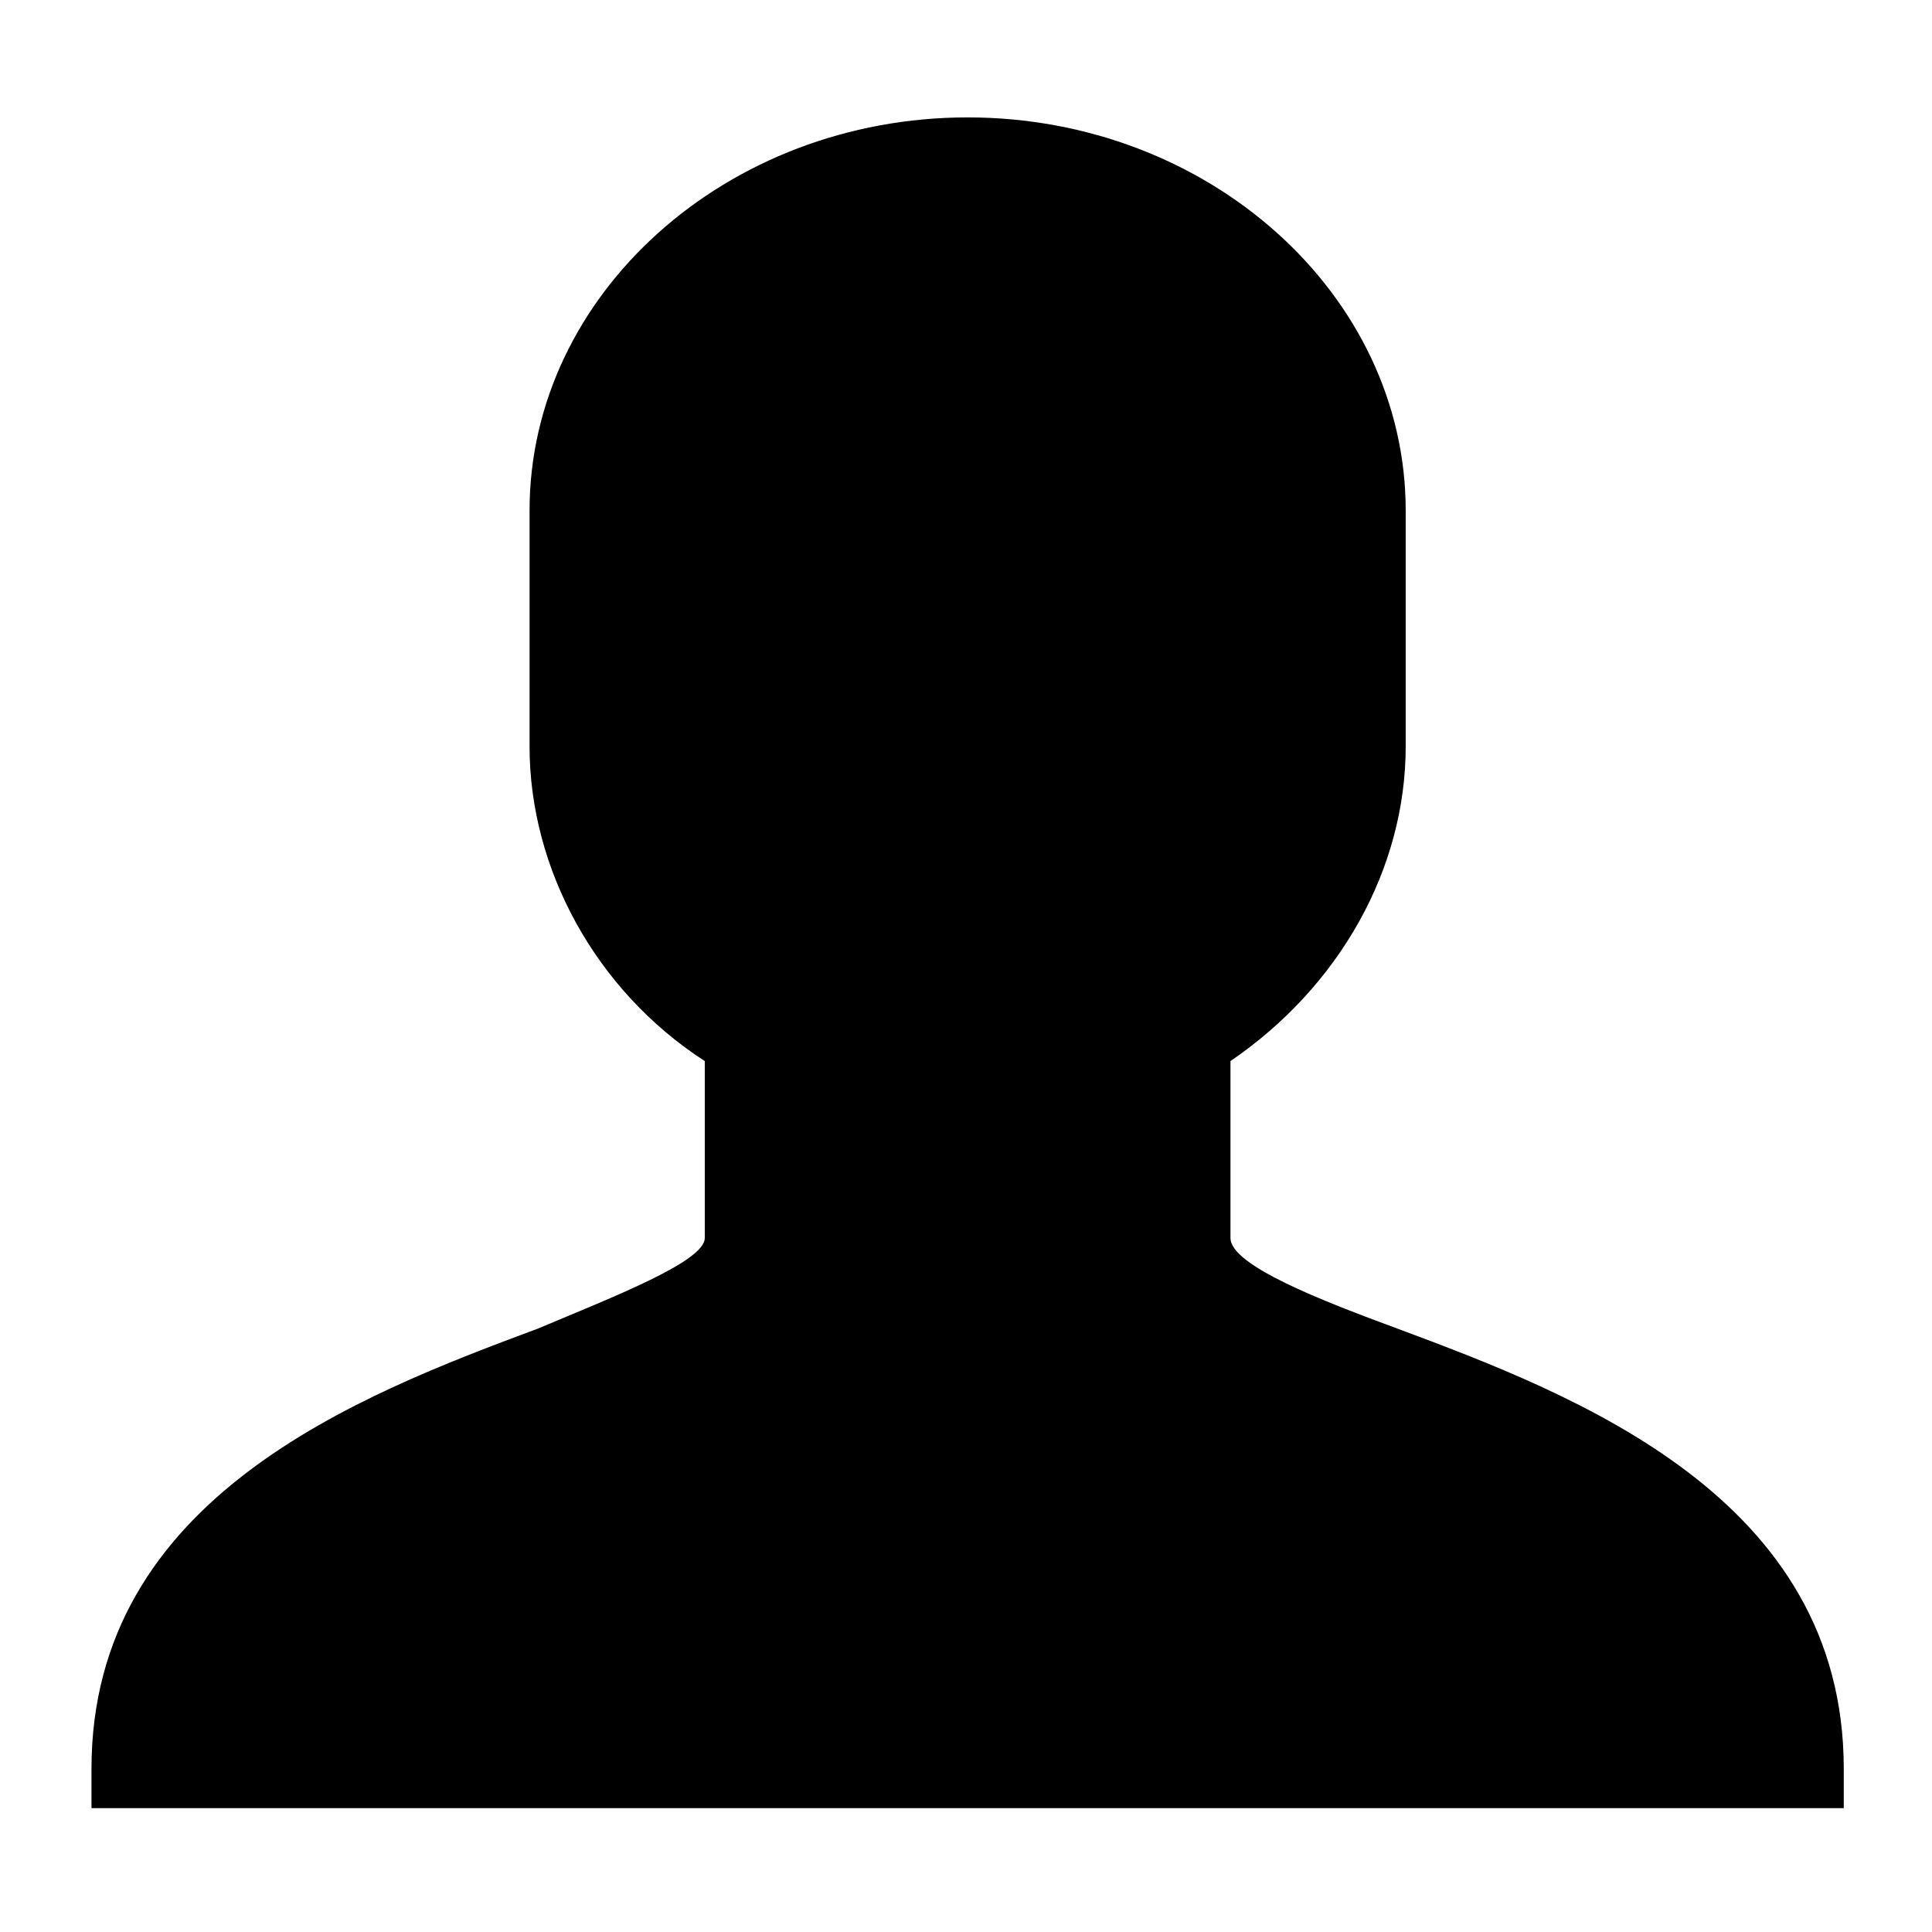 <svg xmlns="http://www.w3.org/2000/svg" viewBox="0 0 500 500"><path d="M361.526 343.799c-19.275-7.123-43.082-16.281-43.082-23.405v-45.79c28.342-19.335 45.349-49.863 45.349-81.408v-61.054c0-55.968-51.018-101.76-113.373-101.76-62.355 0-113.372 45.792-113.372 101.76v61.054c0 31.545 17.006 63.09 45.348 81.408v45.79c0 6.107-23.808 15.265-43.081 23.405-46.483 17.299-115.64 43.757-115.64 113.971v10.175h453.49V457.77c0-70.214-69.157-96.672-115.639-113.971z"/></svg>